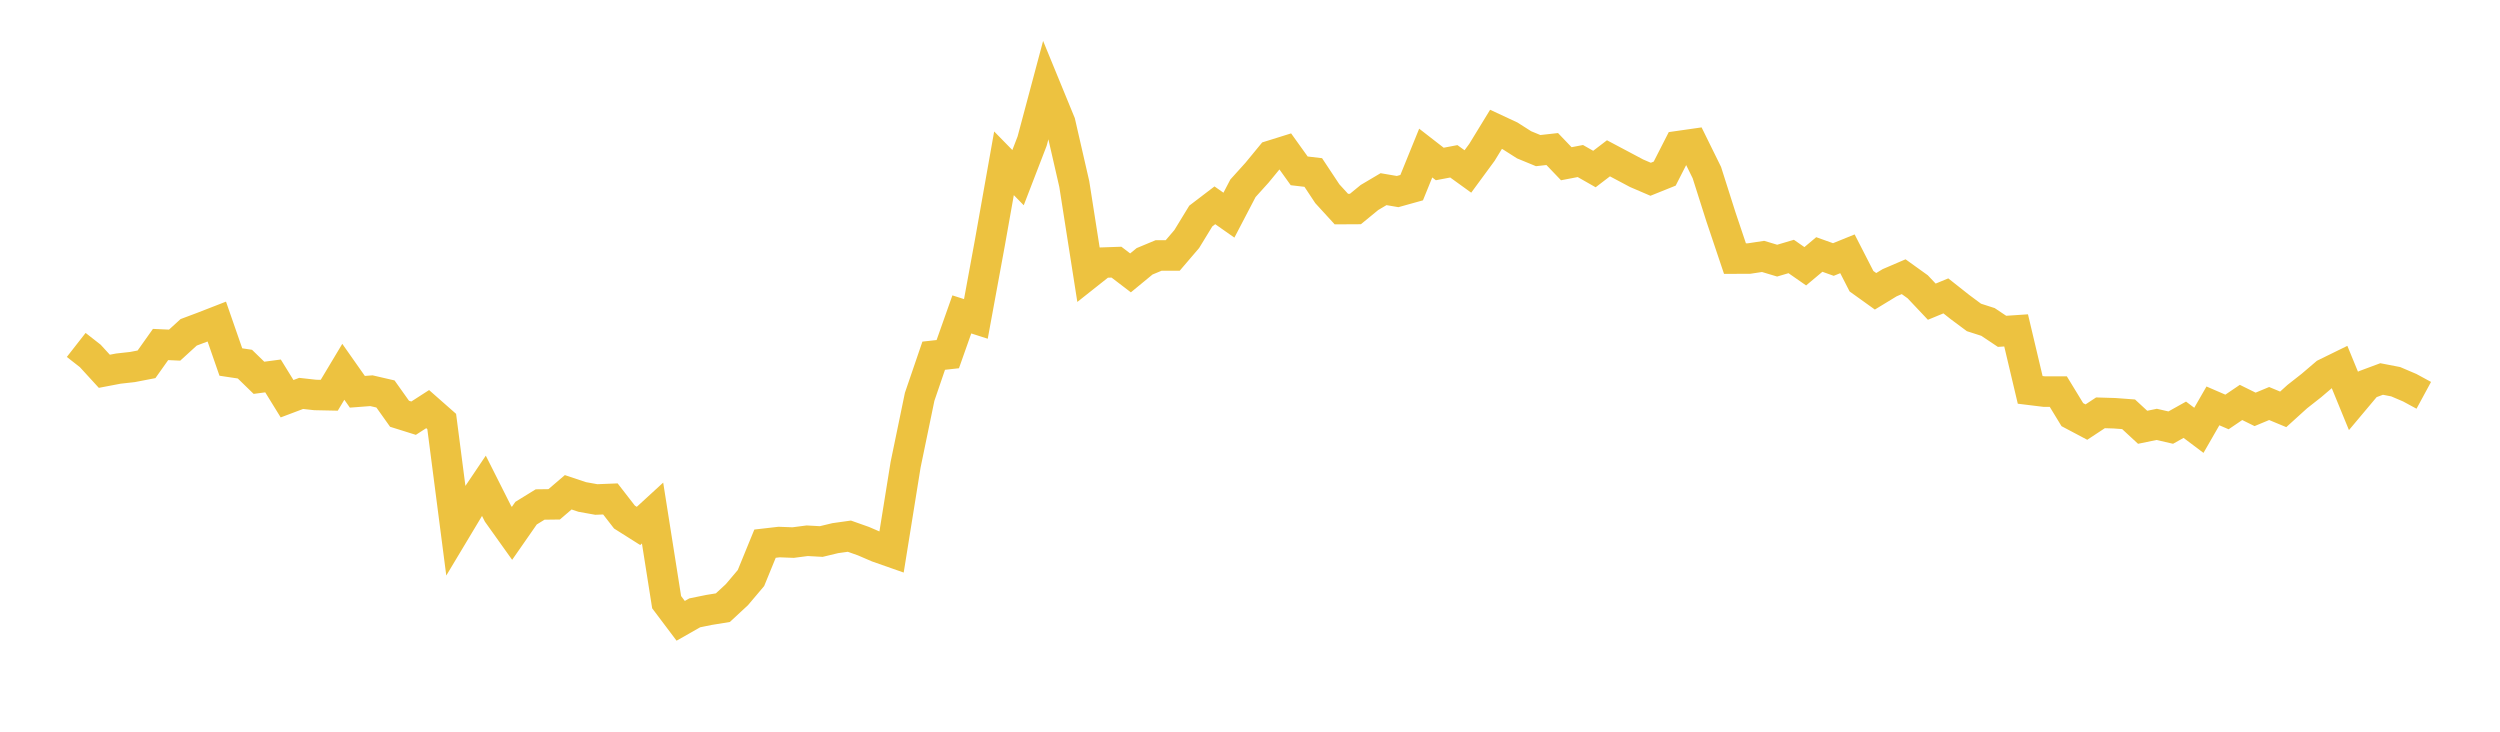 <svg width="164" height="48" xmlns="http://www.w3.org/2000/svg" xmlns:xlink="http://www.w3.org/1999/xlink"><path fill="none" stroke="rgb(237,194,64)" stroke-width="2" d="M5,22.628L5.922,23.349L6.844,24.356L7.766,24.18L8.689,24.077L9.611,23.899L10.533,22.599L11.455,22.641L12.377,21.8L13.299,21.454L14.222,21.095L15.144,23.749L16.066,23.887L16.988,24.784L17.91,24.661L18.832,26.156L19.754,25.808L20.677,25.91L21.599,25.929L22.521,24.39L23.443,25.701L24.365,25.631L25.287,25.844L26.21,27.143L27.132,27.432L28.054,26.838L28.976,27.65L29.898,34.773L30.82,33.236L31.743,31.866L32.665,33.697L33.587,34.989L34.509,33.664L35.431,33.096L36.353,33.084L37.275,32.294L38.198,32.602L39.12,32.767L40.042,32.73L40.964,33.919L41.886,34.501L42.808,33.655L43.731,39.502L44.653,40.726L45.575,40.202L46.497,40.014L47.419,39.864L48.341,39.01L49.263,37.92L50.186,35.664L51.108,35.558L52.03,35.593L52.952,35.473L53.874,35.524L54.796,35.302L55.719,35.173L56.641,35.499L57.563,35.896L58.485,36.22L59.407,30.487L60.329,26.031L61.251,23.334L62.174,23.232L63.096,20.625L64.018,20.921L64.94,15.903L65.862,10.712L66.784,11.654L67.707,9.259L68.629,5.807L69.551,8.053L70.473,12.074L71.395,17.959L72.317,17.229L73.24,17.197L74.162,17.901L75.084,17.142L76.006,16.758L76.928,16.76L77.85,15.682L78.772,14.172L79.695,13.468L80.617,14.115L81.539,12.35L82.461,11.329L83.383,10.208L84.305,9.92L85.228,11.208L86.15,11.316L87.072,12.708L87.994,13.716L88.916,13.711L89.838,12.955L90.76,12.409L91.683,12.567L92.605,12.31L93.527,10.041L94.449,10.757L95.371,10.582L96.293,11.248L97.216,9.992L98.138,8.484L99.06,8.913L99.982,9.5L100.904,9.88L101.826,9.777L102.749,10.741L103.671,10.564L104.593,11.089L105.515,10.385L106.437,10.874L107.359,11.364L108.281,11.76L109.204,11.389L110.126,9.582L111.048,9.45L111.97,11.322L112.892,14.221L113.814,16.964L114.737,16.961L115.659,16.821L116.581,17.098L117.503,16.825L118.425,17.467L119.347,16.694L120.269,17.024L121.192,16.649L122.114,18.448L123.036,19.109L123.958,18.548L124.88,18.152L125.802,18.814L126.725,19.791L127.647,19.41L128.569,20.139L129.491,20.824L130.413,21.12L131.335,21.736L132.257,21.674L133.18,25.576L134.102,25.689L135.024,25.688L135.946,27.201L136.868,27.689L137.79,27.081L138.713,27.109L139.635,27.177L140.557,28.03L141.479,27.839L142.401,28.051L143.323,27.535L144.246,28.23L145.168,26.626L146.09,27.025L147.012,26.4L147.934,26.855L148.856,26.471L149.778,26.854L150.701,26.018L151.623,25.294L152.545,24.508L153.467,24.056L154.389,26.304L155.311,25.206L156.234,24.862L157.156,25.04L158.078,25.433L159,25.933"></path></svg>
